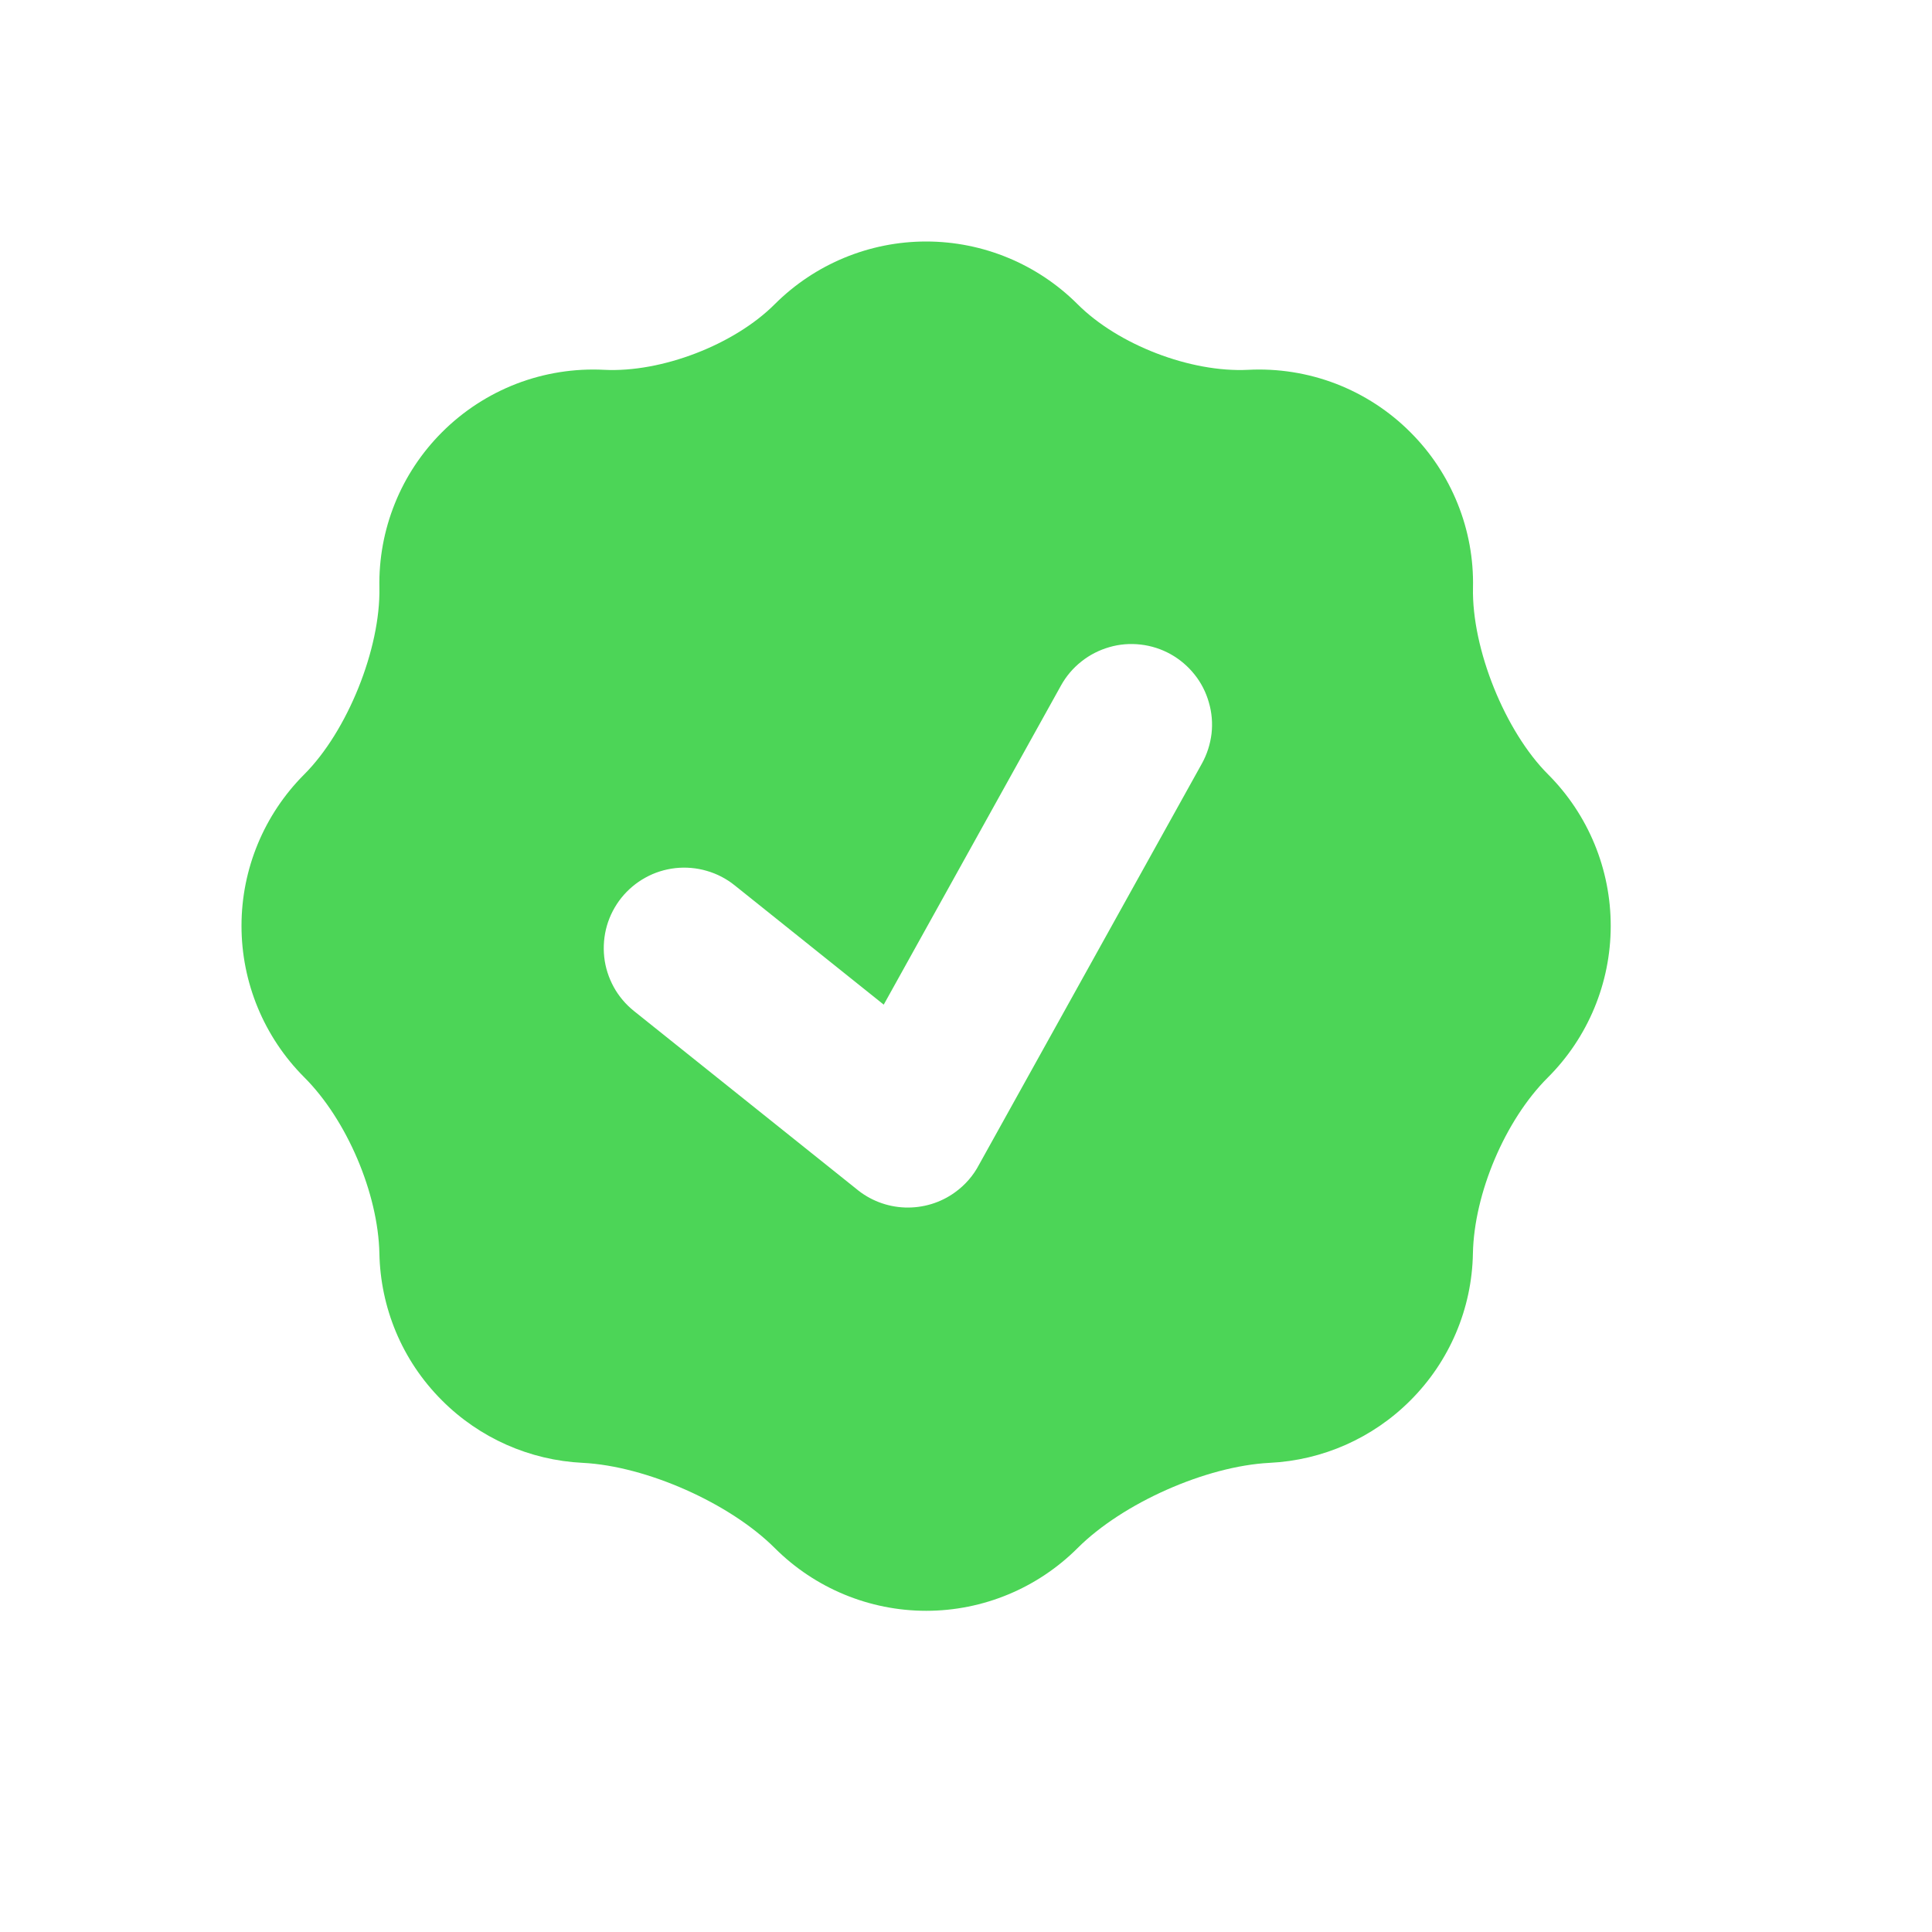 <?xml version="1.0" encoding="UTF-8"?> <svg xmlns="http://www.w3.org/2000/svg" width="24" height="24" viewBox="0 0 24 24" fill="none"><path fill-rule="evenodd" clip-rule="evenodd" d="M4.713 7.3C4.728 8.059 4.315 9.085 3.778 9.621C3.28 10.12 3 10.796 3 11.501C3 12.206 3.28 12.882 3.778 13.381C4.308 13.909 4.698 14.825 4.713 15.573C4.727 16.235 4.986 16.893 5.491 17.397C5.957 17.864 6.58 18.14 7.239 18.172C8.03 18.212 9.066 18.672 9.626 19.232C10.125 19.73 10.801 20.01 11.506 20.01C12.21 20.01 12.886 19.73 13.385 19.232C13.945 18.672 14.981 18.212 15.772 18.172C16.431 18.14 17.054 17.864 17.52 17.397C18.006 16.912 18.285 16.258 18.297 15.571C18.312 14.825 18.697 13.915 19.226 13.387C19.726 12.889 20.008 12.212 20.009 11.505C20.01 10.799 19.731 10.121 19.232 9.621C18.696 9.086 18.282 8.059 18.298 7.301C18.306 6.943 18.241 6.588 18.107 6.256C17.973 5.923 17.774 5.622 17.52 5.369C17.258 5.106 16.942 4.901 16.595 4.767C16.248 4.634 15.877 4.575 15.505 4.594C14.791 4.63 13.89 4.284 13.385 3.778C12.886 3.28 12.21 3 11.505 3C10.8 3 10.124 3.28 9.625 3.778C9.121 4.283 8.219 4.63 7.505 4.594C7.134 4.575 6.763 4.634 6.416 4.767C6.069 4.901 5.754 5.106 5.491 5.369C5.238 5.622 5.038 5.923 4.905 6.255C4.771 6.587 4.706 6.942 4.713 7.3ZM14.541 8.126C14.656 8.19 14.757 8.276 14.839 8.379C14.921 8.481 14.981 8.599 15.017 8.726C15.054 8.852 15.065 8.984 15.05 9.115C15.034 9.245 14.994 9.371 14.93 9.486L12.162 14.468C12.091 14.604 11.989 14.721 11.864 14.811C11.684 14.942 11.464 15.008 11.241 15C11.019 14.992 10.805 14.91 10.634 14.766L7.875 12.559C7.773 12.477 7.687 12.376 7.624 12.261C7.561 12.146 7.52 12.019 7.506 11.889C7.492 11.758 7.503 11.626 7.539 11.5C7.576 11.373 7.637 11.256 7.719 11.153C7.801 11.051 7.903 10.965 8.018 10.902C8.133 10.838 8.259 10.799 8.39 10.784C8.52 10.77 8.653 10.781 8.779 10.818C8.905 10.854 9.023 10.915 9.125 10.997L10.978 12.48L13.181 8.514C13.245 8.399 13.331 8.298 13.434 8.217C13.537 8.135 13.655 8.075 13.781 8.039C13.907 8.002 14.039 7.992 14.17 8.007C14.3 8.022 14.426 8.062 14.541 8.126Z" fill="#4CD557"></path></svg> 